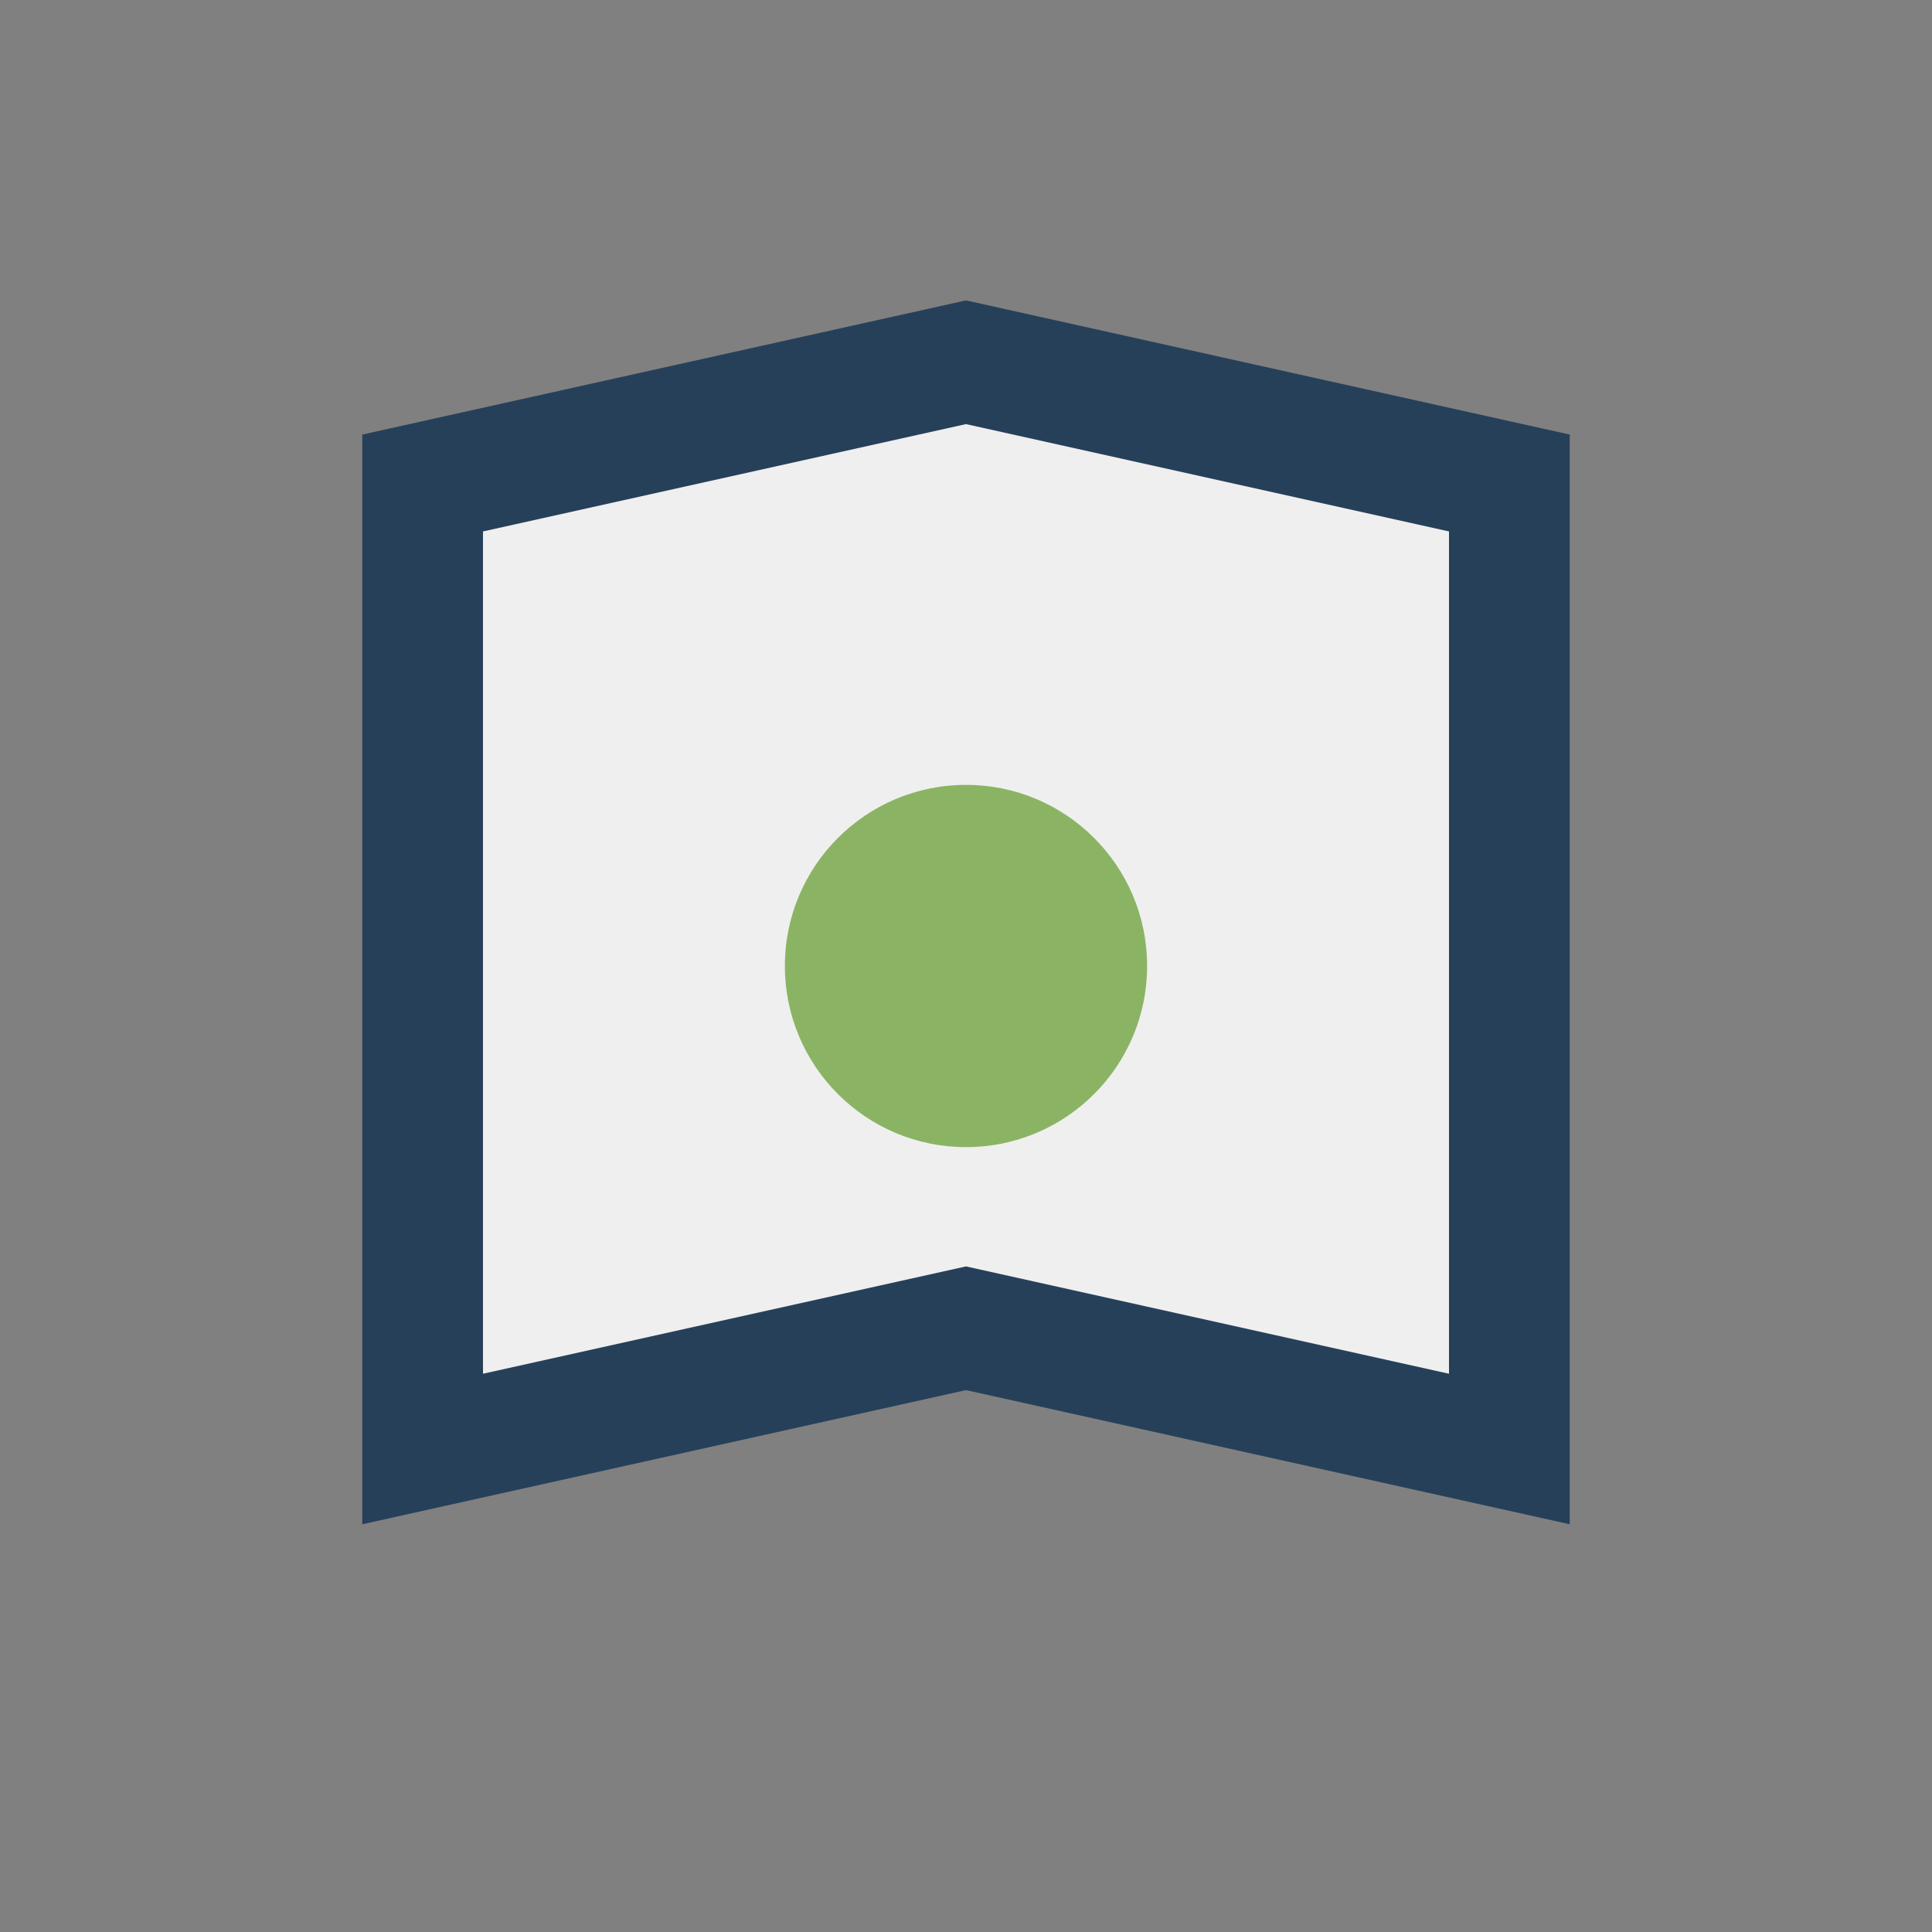 <?xml version="1.0" encoding="UTF-8"?>
<svg xmlns="http://www.w3.org/2000/svg" width="32" height="32" viewBox="0 0 32 32"><rect x="0" y="0" width="32" height="32" fill="#808080" stroke="none"/><path d="M7 8l9-2 9 2v16l-9-2-9 2z" stroke="#27405A" stroke-width="2" fill="#EFEFEF"/><circle cx="16" cy="16" r="3" fill="#8AB464"/></svg>